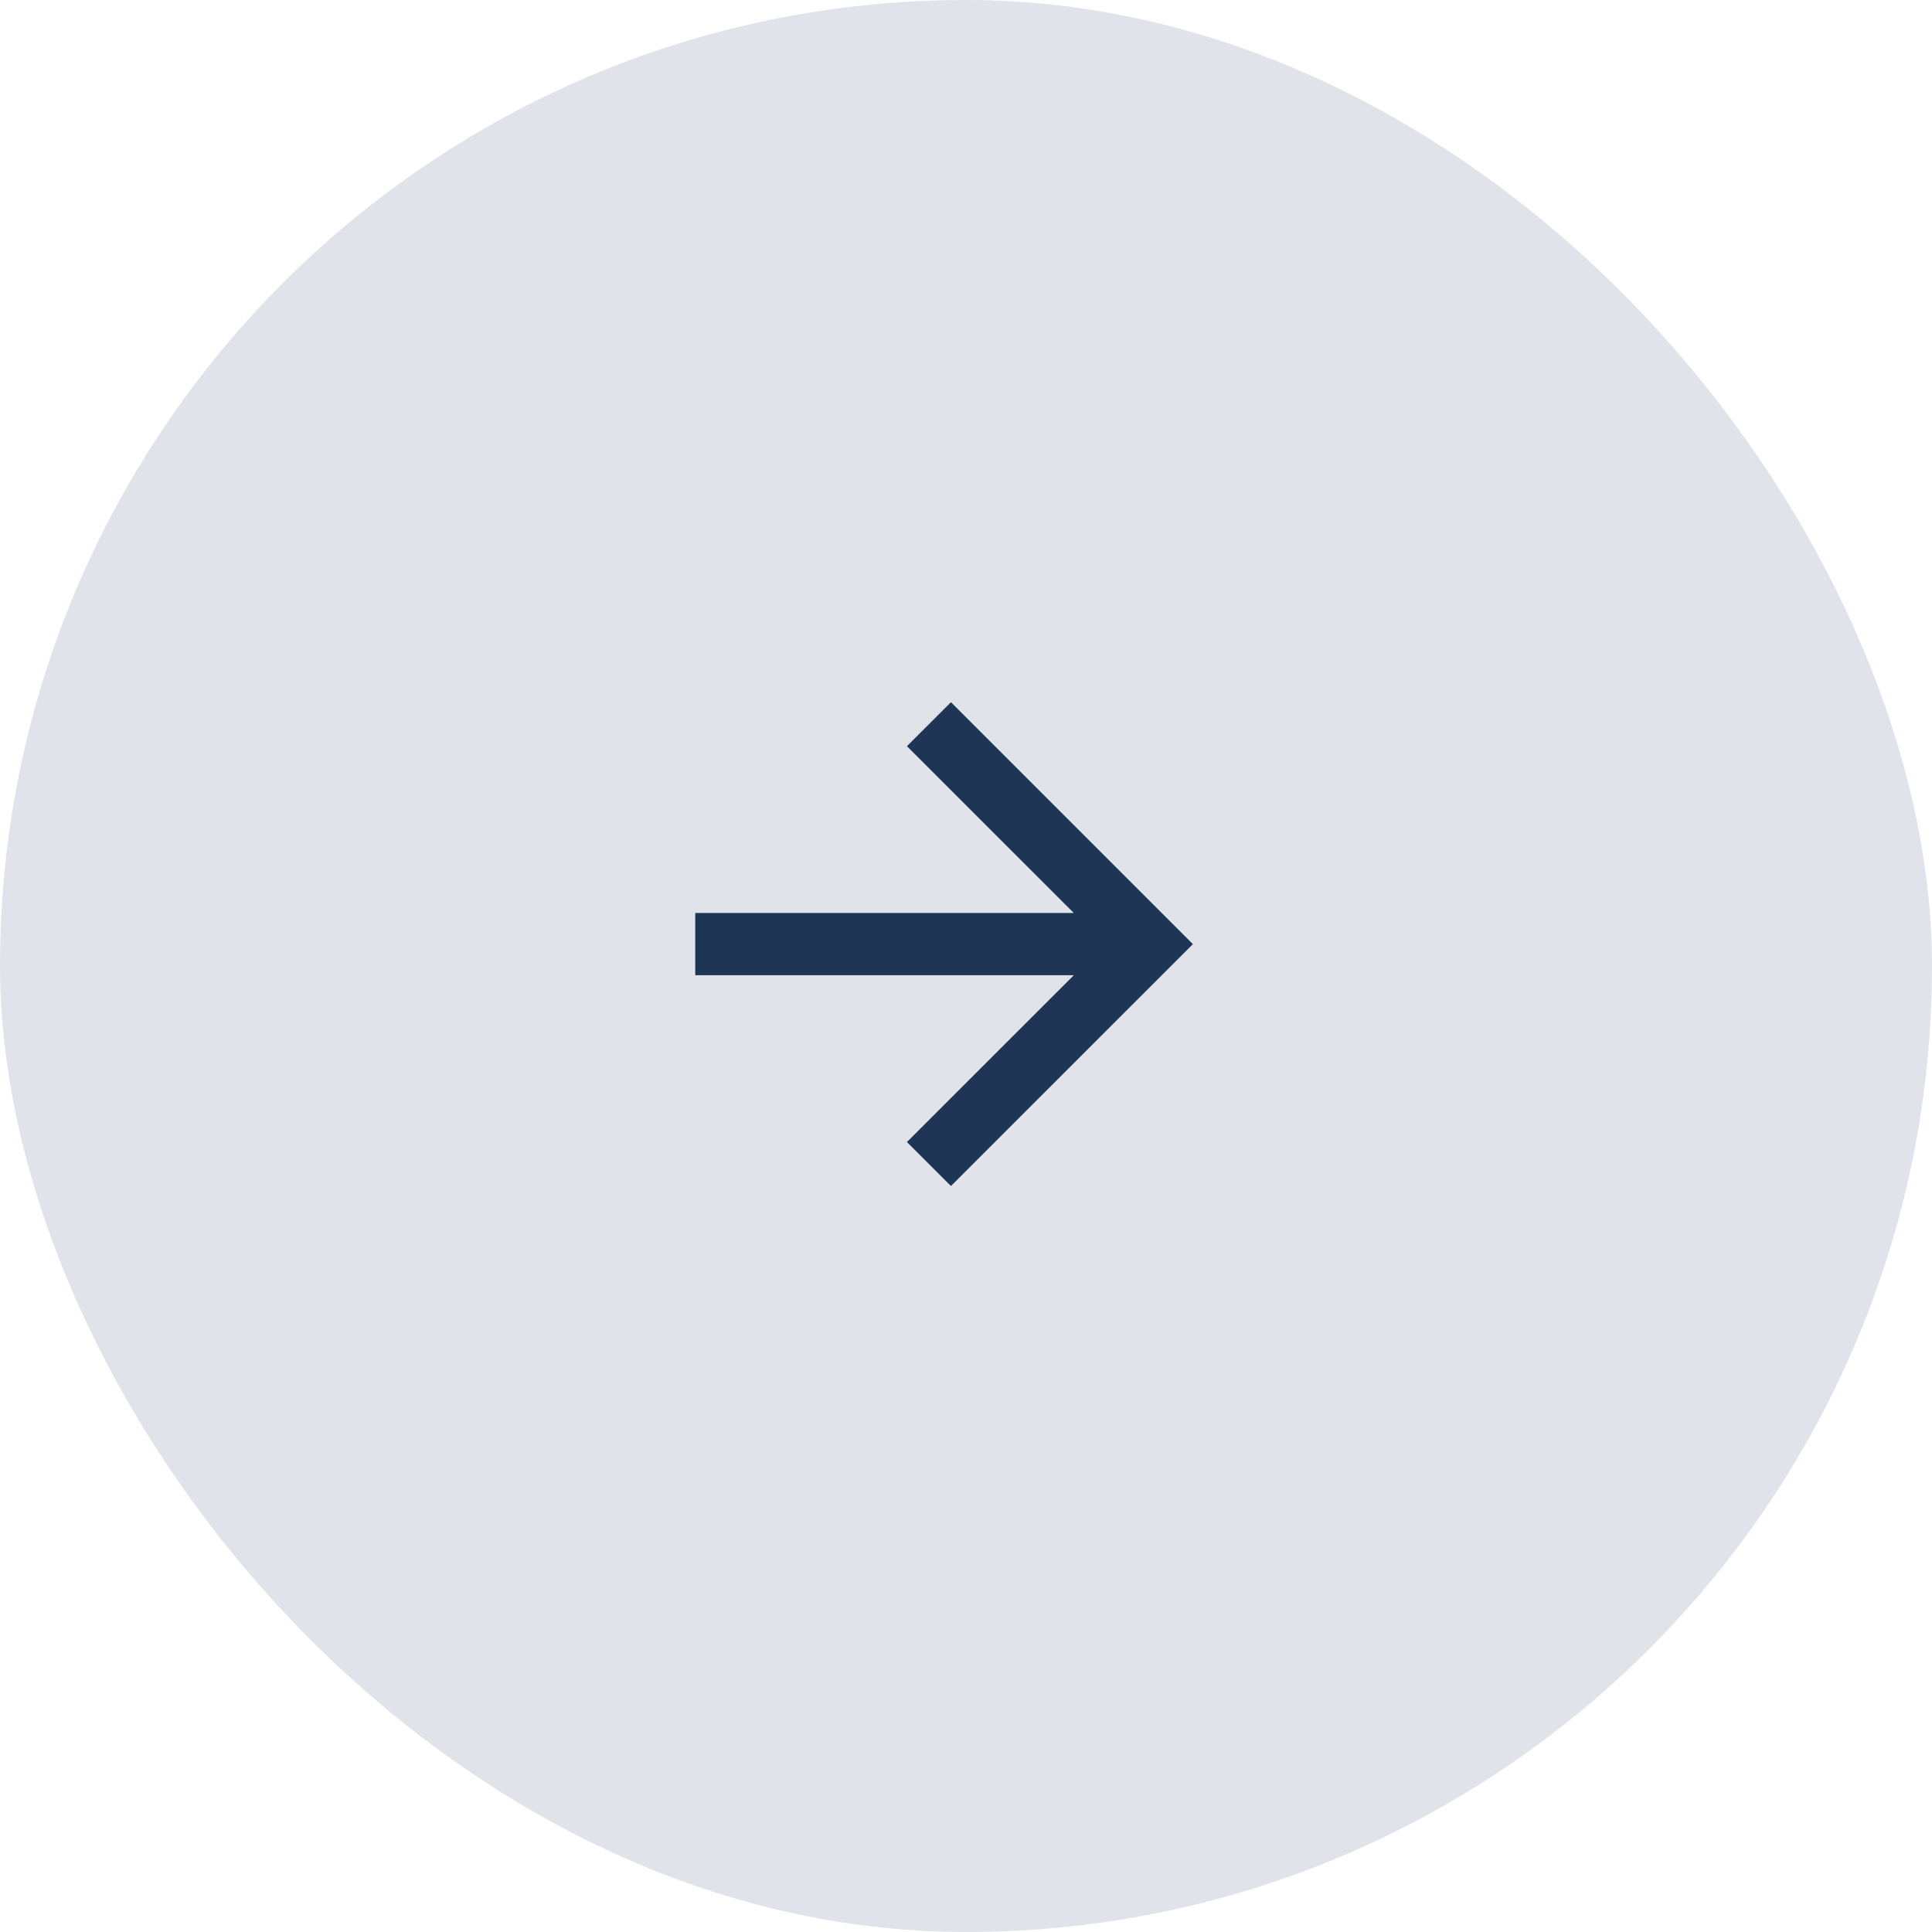 <svg width="44" height="44" viewBox="0 0 44 44" fill="none" xmlns="http://www.w3.org/2000/svg">
<rect width="44" height="44" rx="22" fill="#E0E4EA"/>
<path d="M24.455 20.793L20.655 16.994L21.657 15.992L27.167 21.502L21.657 27.011L20.655 26.009L24.455 22.21H15.834V20.793H24.455Z" fill="#1F3556"/>
</svg>
